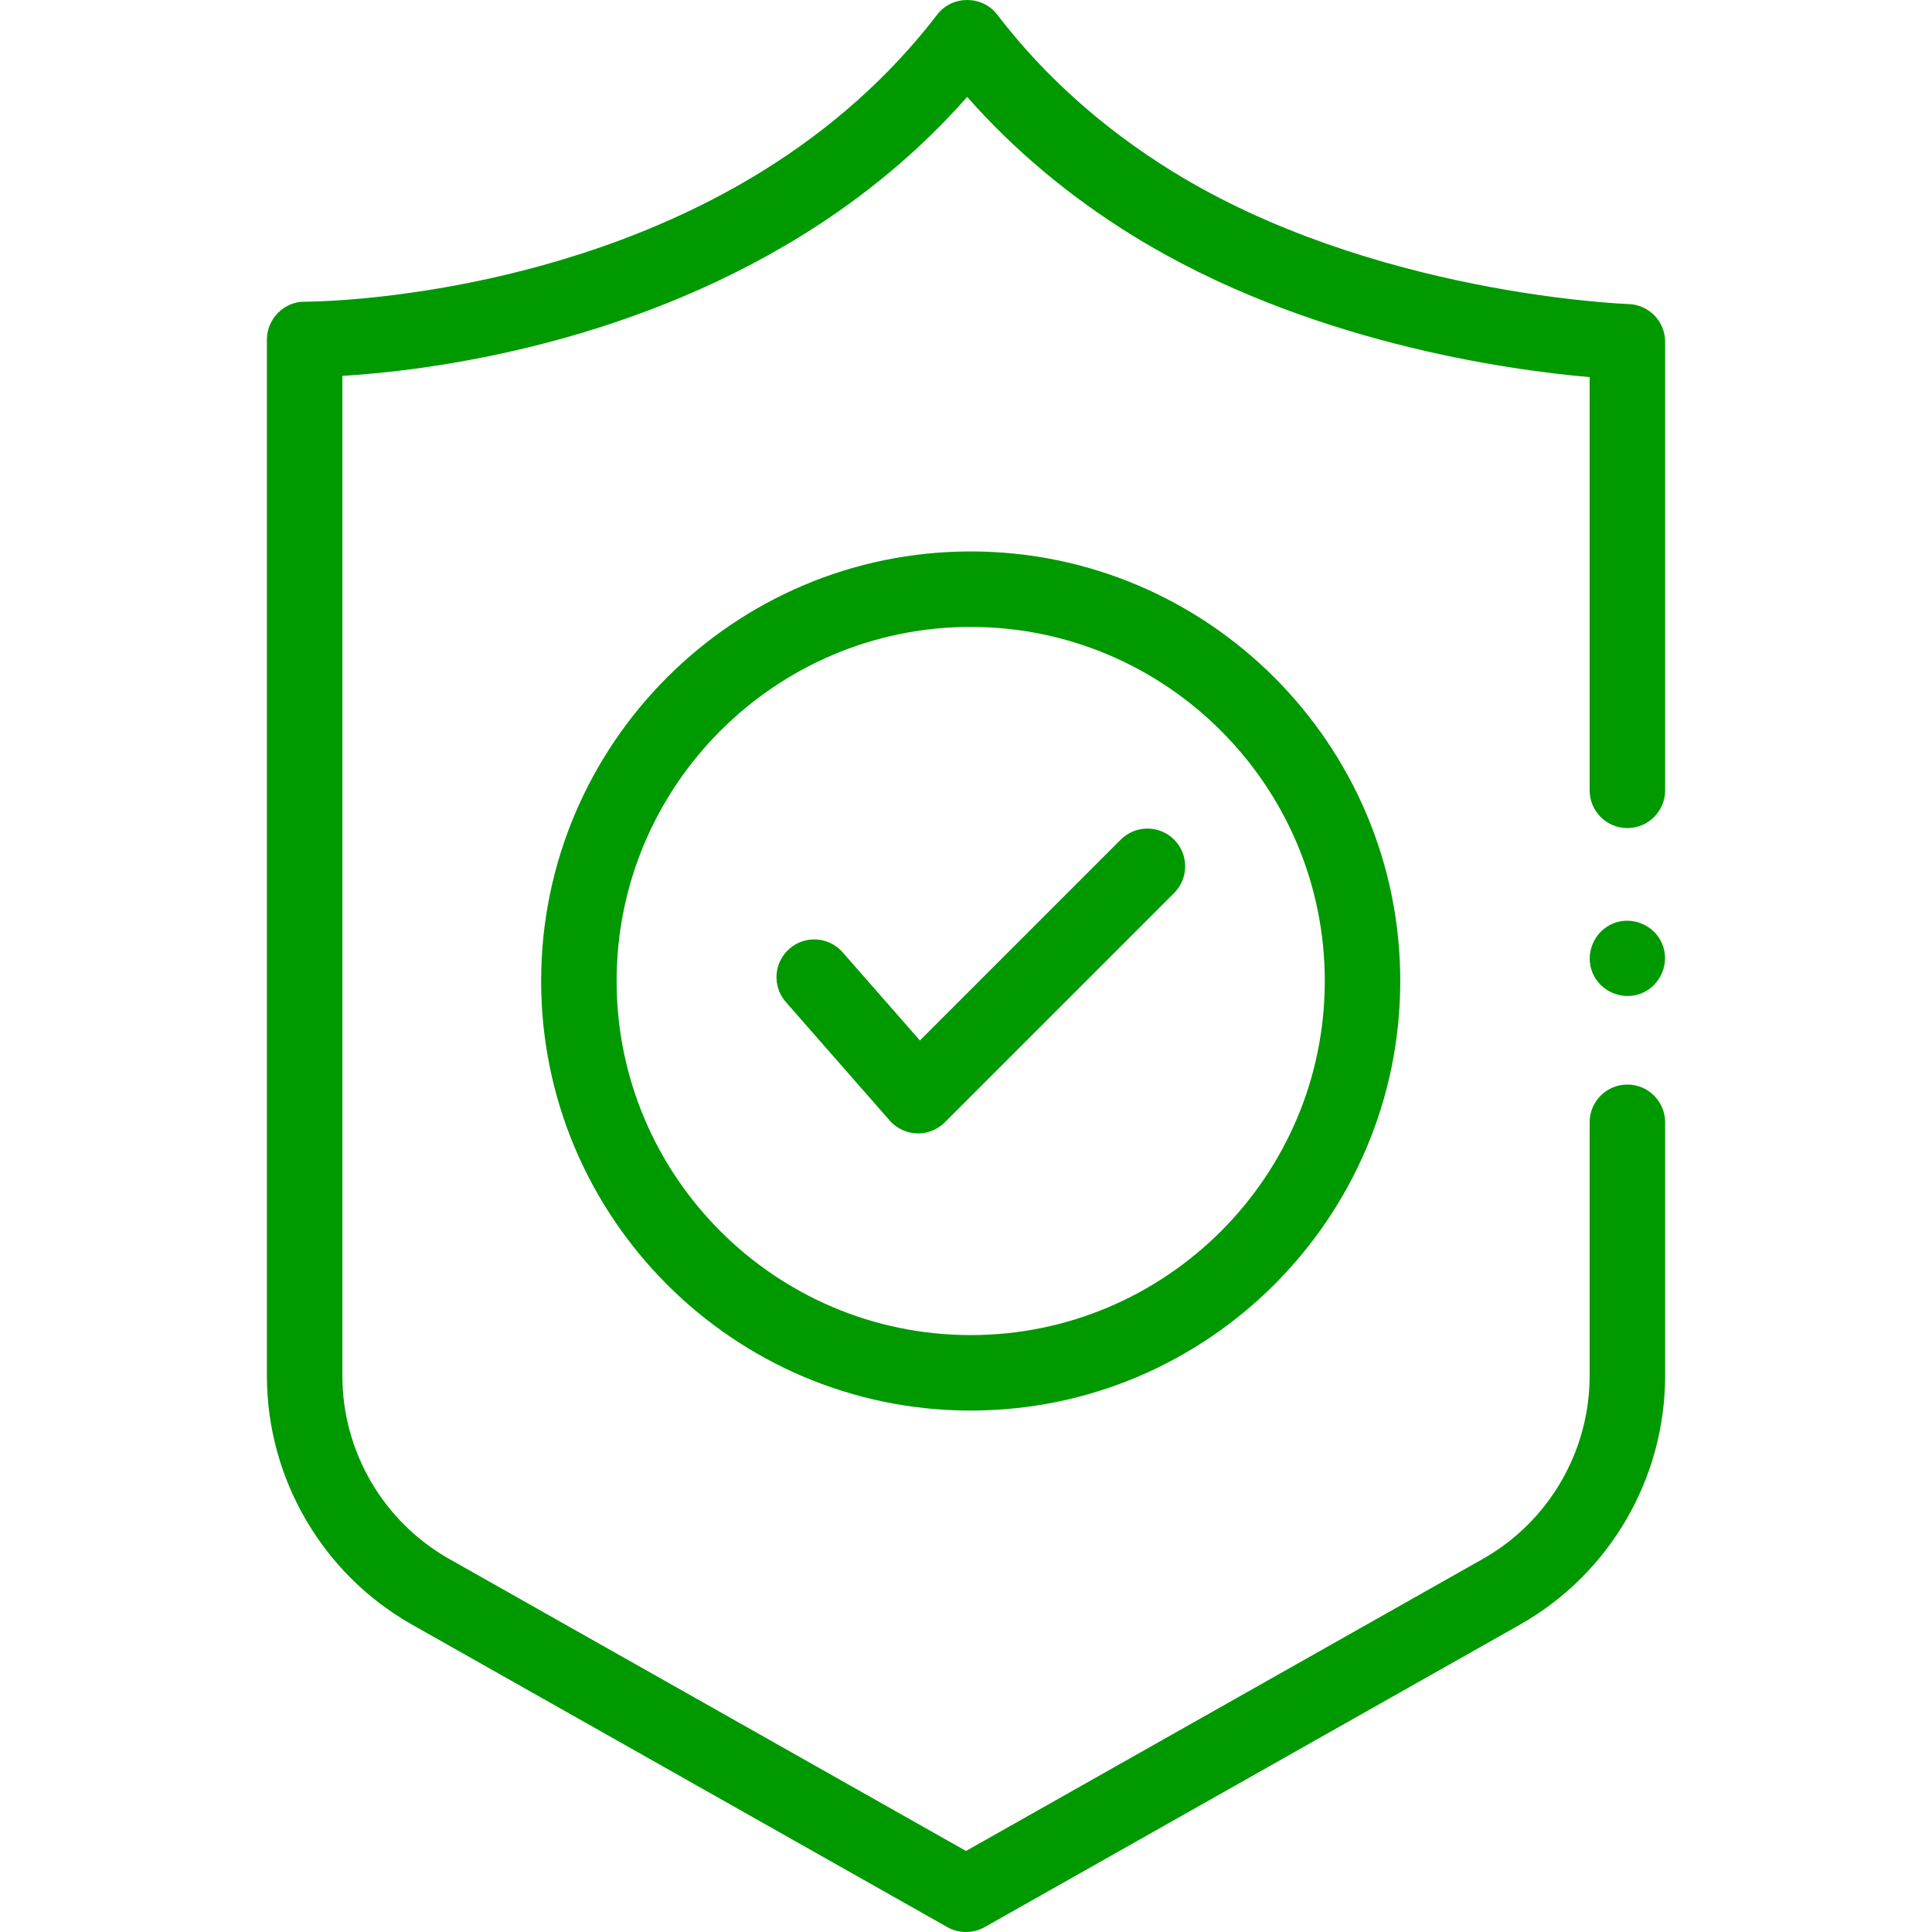 <?xml version="1.0"?>
<svg xmlns="http://www.w3.org/2000/svg" xmlns:xlink="http://www.w3.org/1999/xlink" xmlns:svgjs="http://svgjs.com/svgjs" version="1.1" width="512" height="512" x="0" y="0" viewBox="0 0 511.925 511.925" style="enable-background:new 0 0 512 512" xml:space="preserve" class=""><g><g xmlns="http://www.w3.org/2000/svg"><g><path d="m431.208 287.374c-5.522 0-10 4.477-10 10v67.185c0 20.058-10.849 38.648-28.312 48.517l-136.933 77.376-136.933-77.376c-17.463-9.868-28.311-28.458-28.311-48.517 0-.081-.001-.163-.003-.244v-264.717c21.573-1.307 73.839-7.562 121.792-37.227 16.715-10.342 31.393-22.653 43.768-36.695 12.383 14.052 27.061 26.363 43.769 36.695 45.707 28.279 99.472 35.667 121.162 37.555v109.492c0 5.523 4.478 10 10 10s10-4.477 10-10v-118.86c0-5.402-4.297-9.828-9.696-9.996-.674-.021-68.049-2.474-120.945-35.2-18.362-11.354-33.956-25.318-46.349-41.503-3.937-5.144-11.941-5.144-15.879 0-12.384 16.173-27.979 30.137-46.352 41.505-55.972 34.626-120.555 34.581-121.181 34.574-5.477-.109-10.088 4.562-10.088 10v274.621c0 .087.001.175.003.262.096 27.156 14.818 52.301 38.471 65.667l141.853 80.156c3.023 1.709 6.817 1.709 9.84 0l141.853-80.156c23.73-13.41 38.472-38.672 38.472-65.929v-67.185c-.001-5.523-4.479-10-10.001-10z" fill="#009900" data-original="#000000" style=""/><path d="m143.385 259.937c0 62.762 51.061 113.822 113.822 113.822s113.822-51.06 113.822-113.822-51.061-113.822-113.822-113.822-113.822 51.061-113.822 113.822zm207.645 0c0 51.733-42.089 93.822-93.822 93.822s-93.822-42.088-93.822-93.822 42.089-93.822 93.822-93.822 93.822 42.089 93.822 93.822z" fill="#009900" data-original="#000000" style=""/><path d="m223.269 252.329c-3.641-4.154-9.957-4.57-14.112-.931-4.153 3.64-4.57 9.958-.931 14.111l27.519 31.404c1.823 2.081 4.428 3.313 7.192 3.404.11.003.22.005.329.005 2.647 0 5.192-1.051 7.071-2.929l60.773-60.773c3.905-3.905 3.905-10.237 0-14.143-3.906-3.905-10.236-3.905-14.143 0l-53.219 53.223z" fill="#009900" data-original="#000000" style=""/><path d="m440.442 250.117c-2.065-5.038-8.039-7.494-13.06-5.41-5.035 2.09-7.497 8.02-5.41 13.06 2.082 5.03 8.037 7.485 13.06 5.4 5.024-2.086 7.508-8.015 5.41-13.05z" fill="#009900" data-original="#000000" style=""/></g></g></g></svg>
